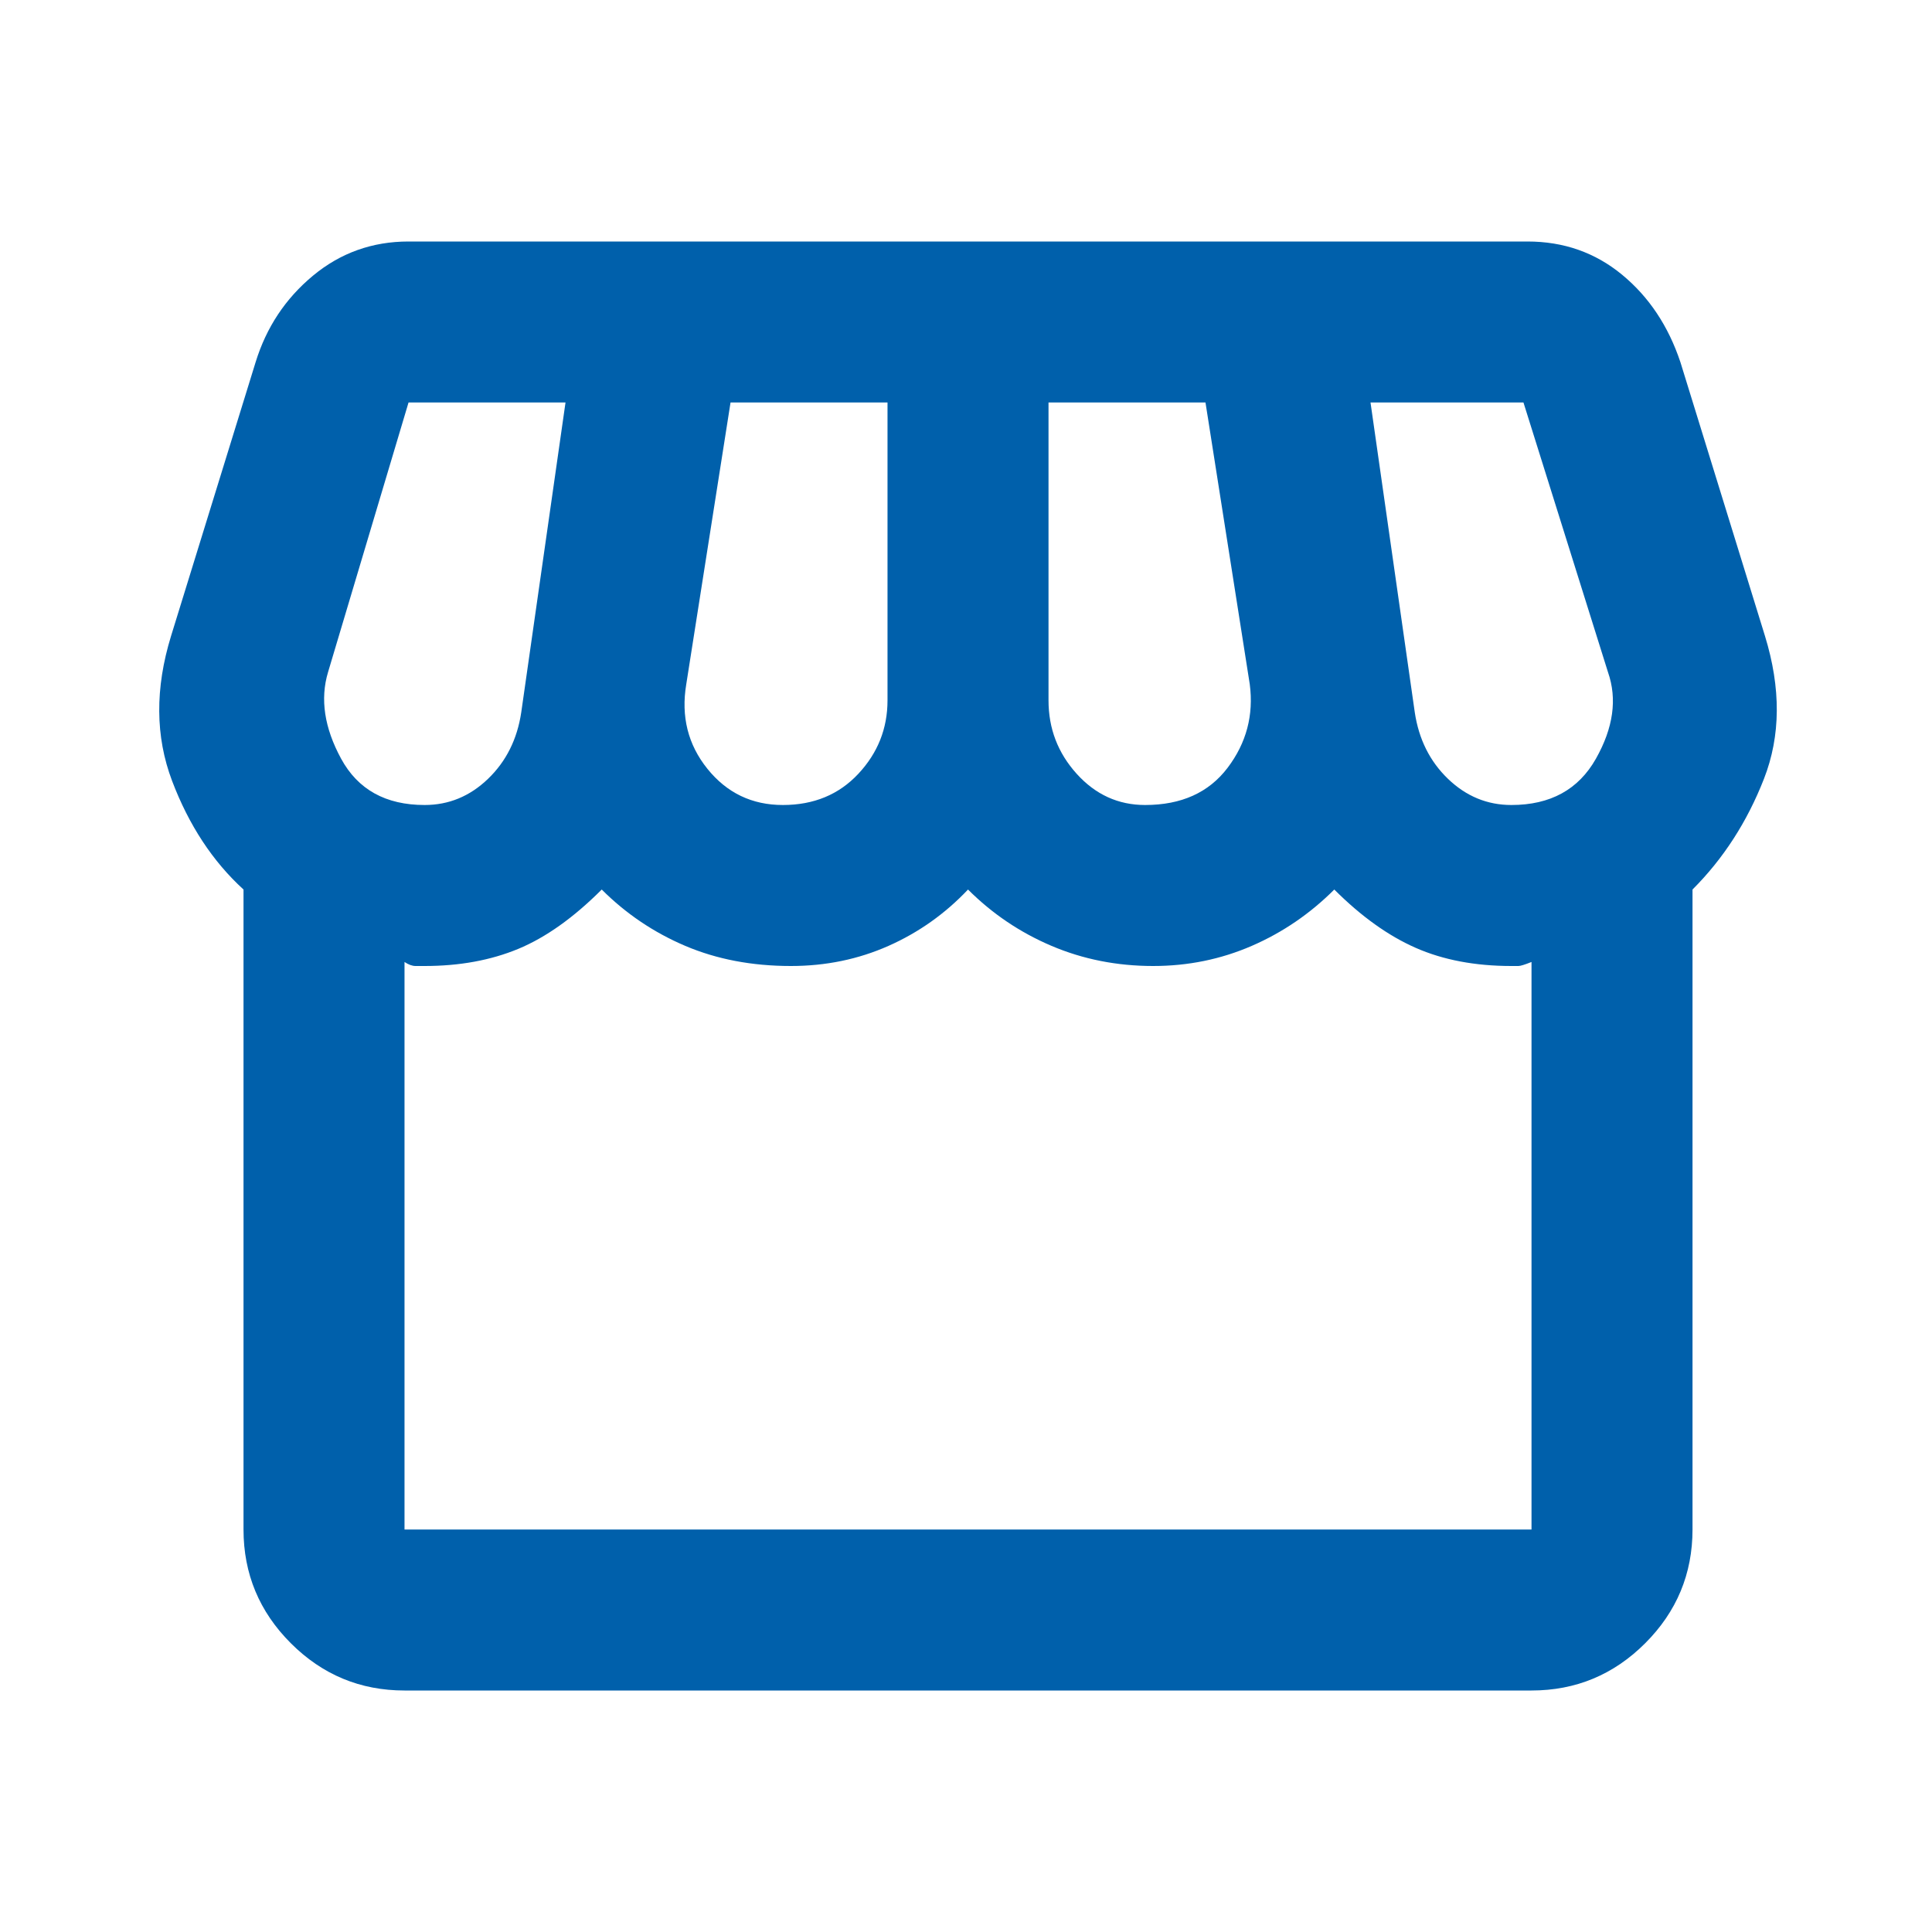 <svg width="48" height="48" viewBox="0 0 48 48" fill="none" xmlns="http://www.w3.org/2000/svg">
<mask id="mask0_6705_2855" style="mask-type:alpha" maskUnits="userSpaceOnUse" x="0" y="0" width="48" height="48">
<rect width="48" height="48" fill="#D9D9D9"/>
</mask>
<g mask="url(#mask0_6705_2855)">
<path d="M42.05 22.1V38C42.05 39.1 41.658 40.042 40.875 40.825C40.092 41.608 39.15 42 38.05 42H10.05C8.95 42 8.008 41.608 7.225 40.825C6.442 40.042 6.05 39.1 6.05 38V22.1C5.283 21.4 4.692 20.5 4.275 19.4C3.858 18.3 3.85 17.1 4.25 15.8L6.35 9C6.617 8.133 7.092 7.417 7.775 6.85C8.458 6.283 9.25 6 10.15 6H37.95C38.85 6 39.633 6.275 40.3 6.825C40.967 7.375 41.45 8.1 41.75 9L43.85 15.8C44.25 17.1 44.242 18.283 43.825 19.35C43.408 20.417 42.817 21.333 42.05 22.1ZM28.45 20C29.35 20 30.033 19.692 30.5 19.075C30.967 18.458 31.15 17.767 31.05 17L29.95 10H26.05V17.4C26.05 18.1 26.283 18.708 26.75 19.225C27.217 19.742 27.783 20 28.45 20ZM19.45 20C20.217 20 20.842 19.742 21.325 19.225C21.808 18.708 22.05 18.1 22.05 17.4V10H18.15L17.05 17C16.917 17.8 17.092 18.5 17.575 19.1C18.058 19.7 18.683 20 19.45 20ZM10.55 20C11.15 20 11.675 19.783 12.125 19.35C12.575 18.917 12.85 18.367 12.95 17.7L14.05 10H10.15L8.15 16.7C7.95 17.367 8.058 18.083 8.475 18.85C8.892 19.617 9.583 20 10.55 20ZM37.55 20C38.517 20 39.217 19.617 39.65 18.85C40.083 18.083 40.183 17.367 39.95 16.7L37.85 10H34.05L35.15 17.7C35.25 18.367 35.525 18.917 35.975 19.35C36.425 19.783 36.95 20 37.55 20ZM10.05 38H38.05V23.9C37.883 23.967 37.775 24 37.725 24H37.55C36.65 24 35.858 23.85 35.175 23.55C34.492 23.25 33.817 22.767 33.15 22.1C32.55 22.7 31.867 23.167 31.1 23.5C30.333 23.833 29.517 24 28.65 24C27.75 24 26.908 23.833 26.125 23.5C25.342 23.167 24.65 22.7 24.05 22.1C23.483 22.7 22.825 23.167 22.075 23.5C21.325 23.833 20.517 24 19.65 24C18.683 24 17.808 23.833 17.025 23.5C16.242 23.167 15.55 22.7 14.95 22.1C14.25 22.8 13.558 23.292 12.875 23.575C12.192 23.858 11.417 24 10.55 24H10.325C10.242 24 10.15 23.967 10.05 23.9V38Z" fill="#0060AB"/>
</g>
</svg>
